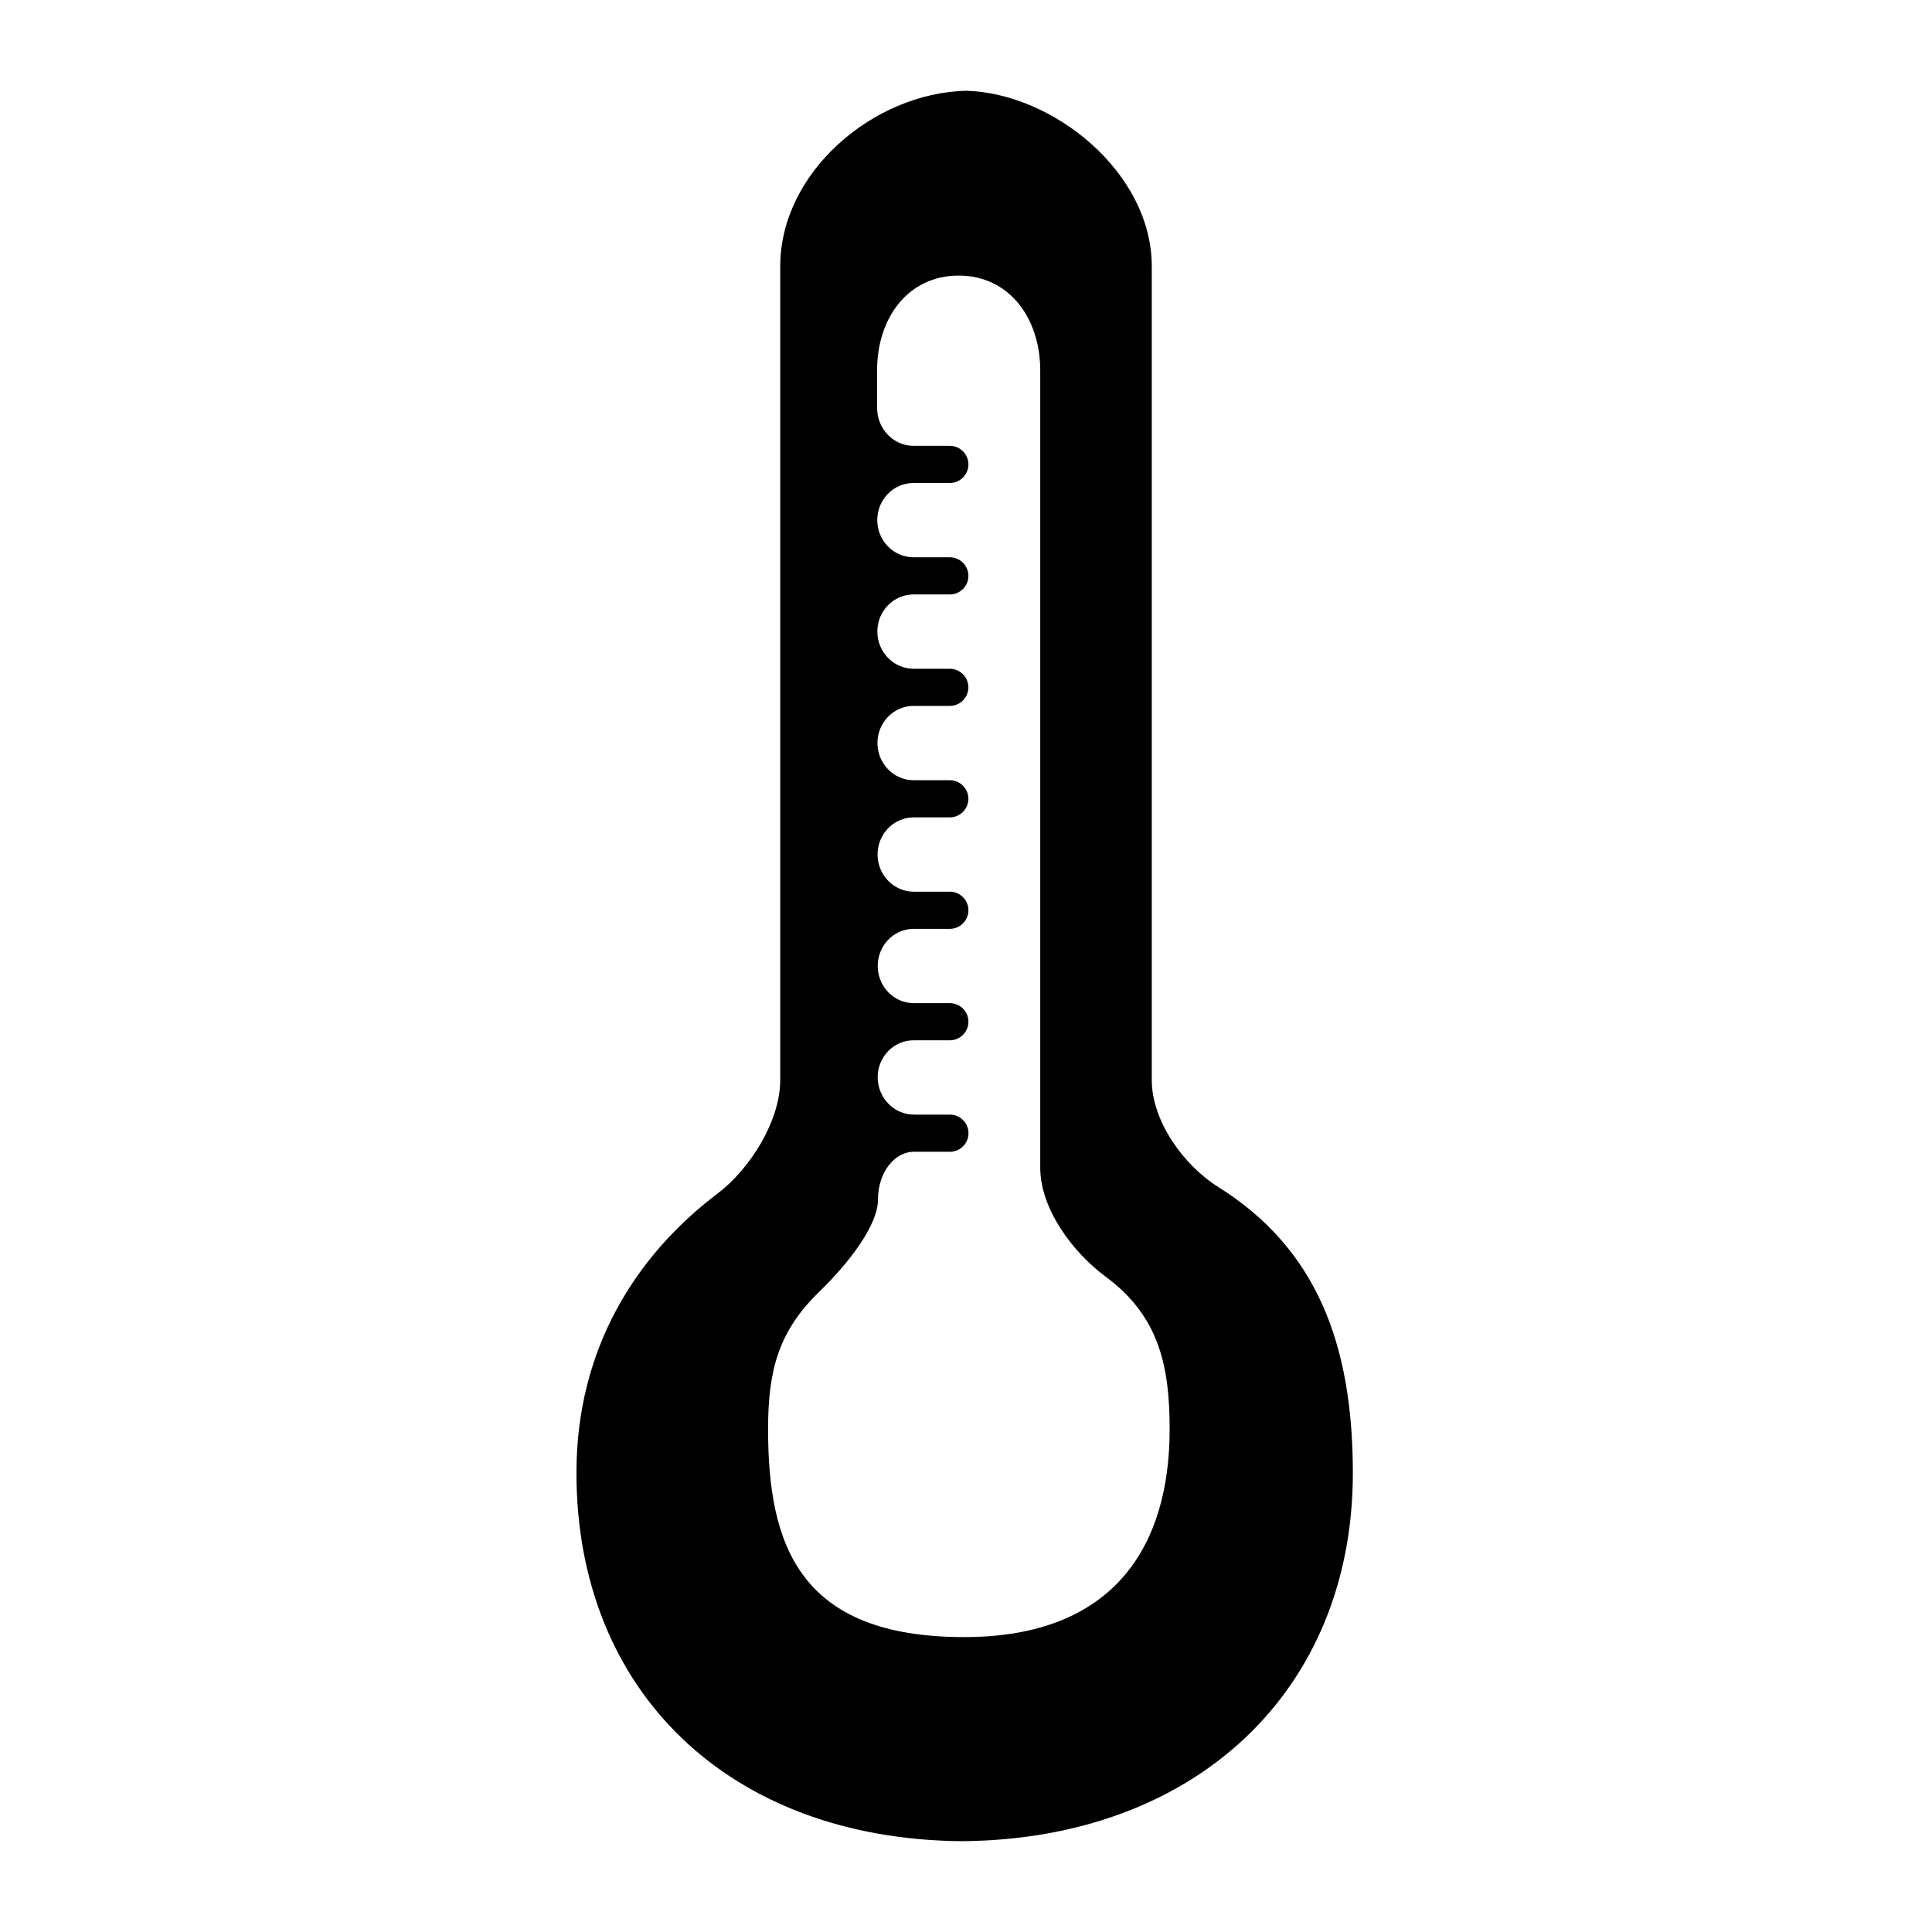 <?xml version="1.0" encoding="utf-8"?>
<!-- Generator: Adobe Illustrator 17.0.0, SVG Export Plug-In . SVG Version: 6.00 Build 0)  -->
<!DOCTYPE svg PUBLIC "-//W3C//DTD SVG 1.1//EN" "http://www.w3.org/Graphics/SVG/1.1/DTD/svg11.dtd">
<svg version="1.1" id="Capa_1" xmlns="http://www.w3.org/2000/svg" xmlns:xlink="http://www.w3.org/1999/xlink" x="0px" y="0px"
	 width="52px" height="52px" viewBox="0 0 52 52" enable-background="new 0 0 52 52" xml:space="preserve">
<path d="M31,29.068V7.167c0-2.527-2.652-4.662-5-4.724c-2.501,0.062-5,2.196-5,4.724v21.901c0,1.105-0.812,2.394-1.692,3.061
	c-2.188,1.656-3.793,4.166-3.793,7.512c0,5.885,4.114,9.863,10.379,9.915c6.264-0.052,10.518-4.03,10.518-9.915
	c-0.001-3.468-0.98-6.038-3.62-7.691C31.855,31.364,31,30.173,31,29.068z M20.673,38.468c0-1.559,0.266-2.621,1.375-3.698
	c0.792-0.77,1.585-1.786,1.584-2.492C23.631,31.572,24.064,31,24.599,31h0.968c0.276,0,0.5-0.224,0.5-0.5s-0.224-0.5-0.5-0.5
	c0,0-0.434,0-0.969,0c-0.535,0-0.971-0.448-0.975-1s0.43-1,0.968-1h0.974c0.276,0,0.5-0.224,0.5-0.5s-0.224-0.5-0.5-0.5
	c0,0-0.434,0-0.97,0c-0.536,0-0.97-0.448-0.971-1c-0.001-0.552,0.434-1,0.97-1h0.971c0.276,0,0.5-0.224,0.5-0.5s-0.224-0.5-0.5-0.5
	c0,0-0.435,0-0.972,0s-0.972-0.448-0.973-1c-0.001-0.552,0.434-1,0.972-1h0.972c0.276,0,0.5-0.224,0.5-0.5s-0.224-0.5-0.5-0.5
	c0,0-0.436,0-0.973,0s-0.973-0.448-0.974-1c-0.001-0.552,0.435-1,0.973-1h0.974c0.276,0,0.5-0.224,0.5-0.5s-0.224-0.5-0.5-0.5
	c0,0-0.436,0-0.974,0c-0.538,0-0.975-0.448-0.976-1c-0.001-0.552,0.436-1,0.975-1h0.976c0.276,0,0.5-0.224,0.5-0.5
	s-0.224-0.5-0.5-0.5c0,0-0.437,0-0.976,0s-0.976-0.448-0.977-1c-0.001-0.552,0.436-1,0.976-1h0.977c0.276,0,0.5-0.224,0.5-0.5
	s-0.224-0.5-0.5-0.5c0,0-0.438,0-0.978,0c-0.54,0-0.978-0.456-0.979-1.018l-0.001-1.018c0-1.408,0.836-2.546,2.196-2.546
	c1.36,0,2.195,1.145,2.195,2.554v21.457c0,1.105,0.873,2.278,1.762,2.934c1.444,1.067,1.721,2.419,1.721,4.106
	c0.001,3.089-1.449,5.594-5.531,5.594C21.489,44.063,20.673,41.557,20.673,38.468z"/>
</svg>
